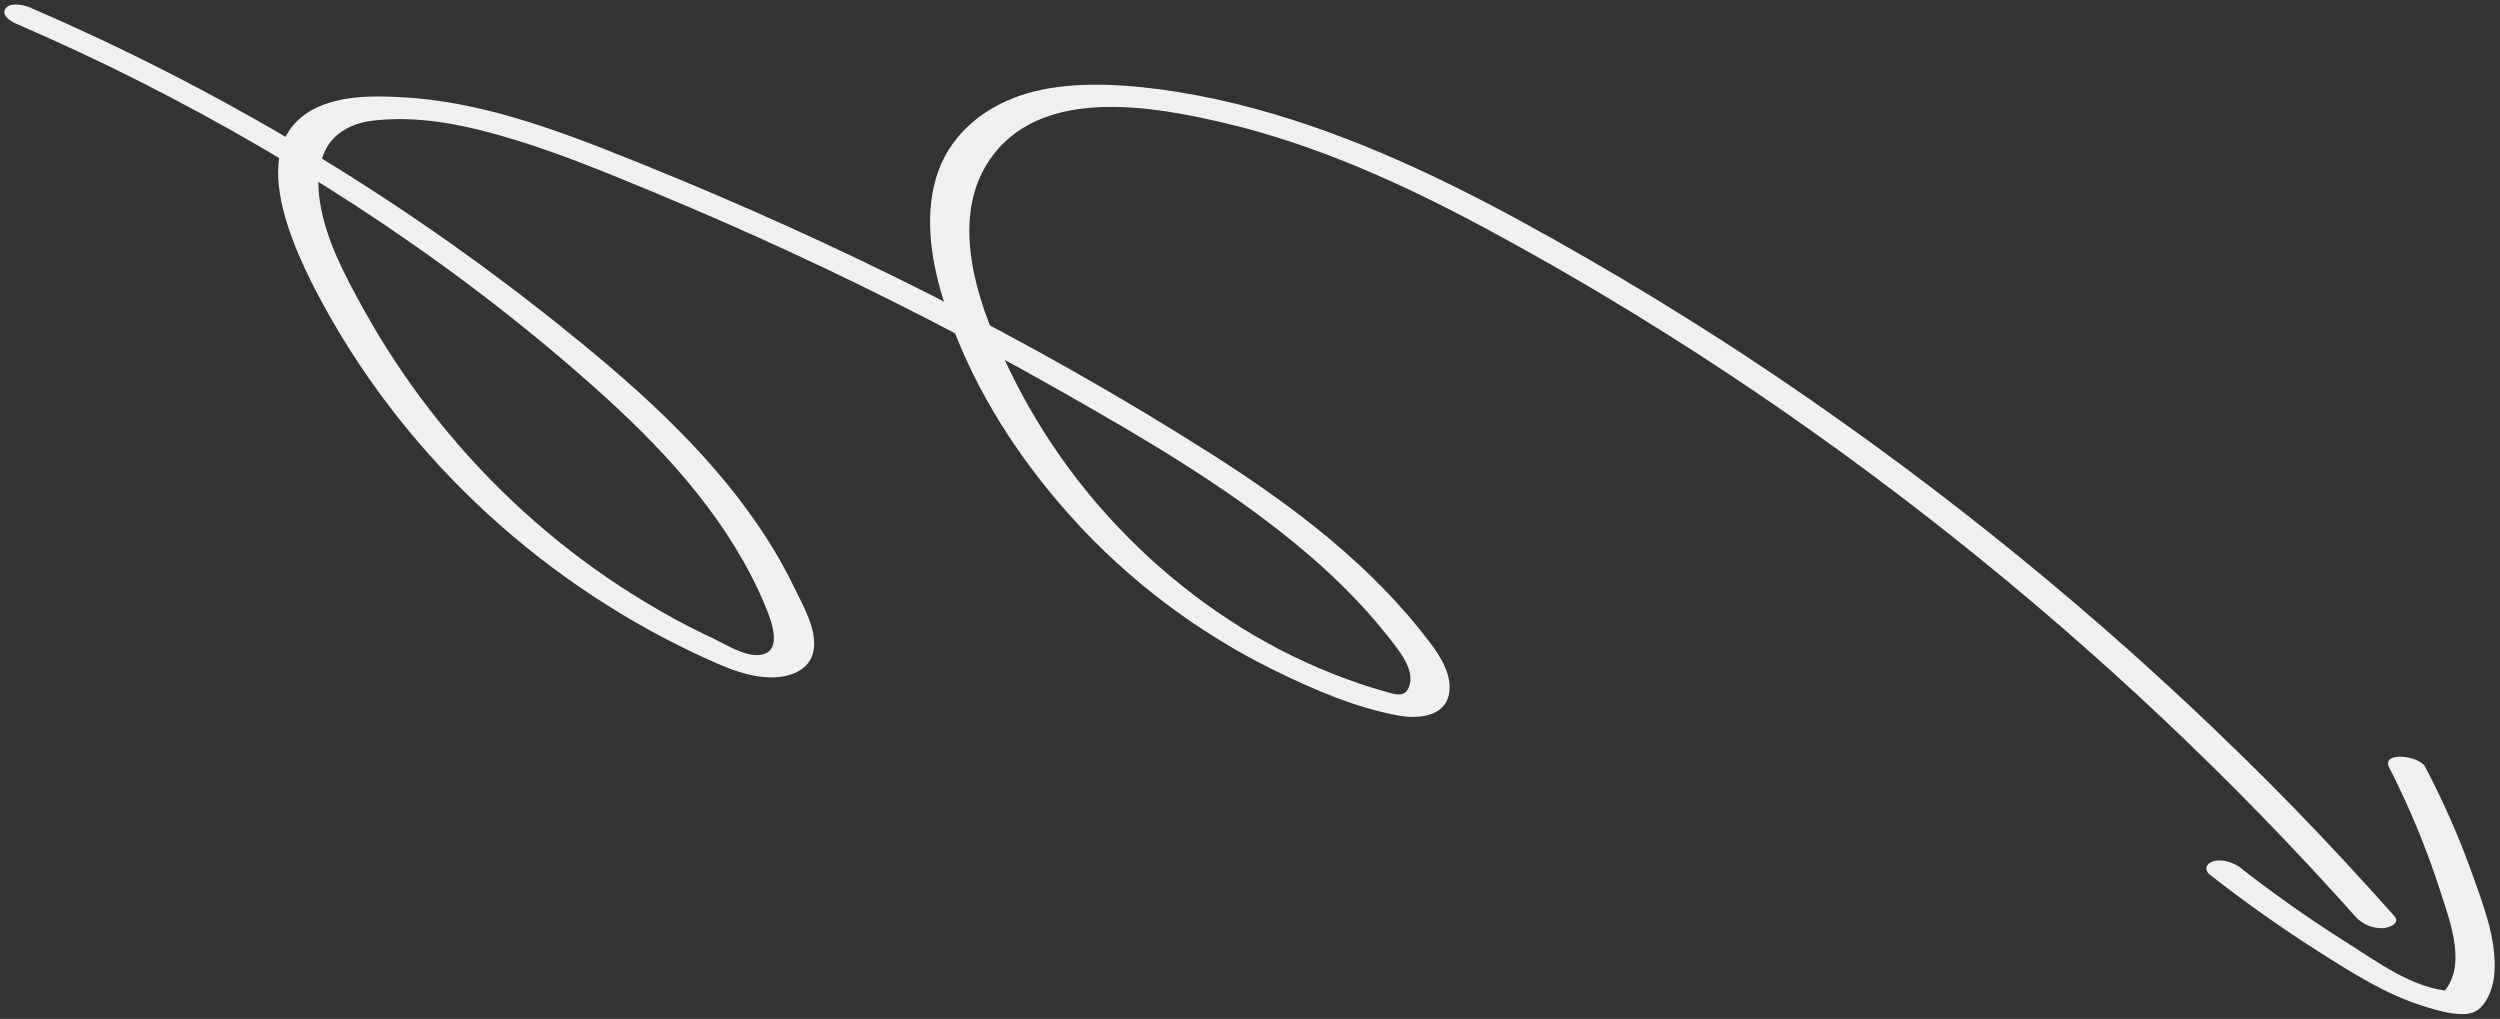 <?xml version="1.0" encoding="UTF-8"?> <svg xmlns="http://www.w3.org/2000/svg" width="265" height="108" viewBox="0 0 265 108" fill="none"><rect x="0" y="0" width="265" height="108" fill="#333333" stroke="none"/><g clip-path="url(#clip0_69_1131)"><path d="M3.289 0.849C23.276 9.459 42.078 20.721 59.078 34.297C66.938 40.572 74.691 47.365 80.39 55.733C81.809 57.814 83.08 59.98 84.171 62.24C85.114 64.184 86.66 66.773 86.226 69.013C85.823 71.094 83.673 71.802 81.788 71.802C79.457 71.802 77.286 70.904 75.189 69.963C58.051 62.272 43.455 49.003 34.409 32.553C31.093 26.532 24.834 13.78 35.172 10.811C37.692 10.082 40.478 10.177 43.073 10.336C45.954 10.515 48.804 11.012 51.611 11.688C57.161 13.04 62.51 15.153 67.796 17.287C88.768 25.739 109.232 35.945 128.33 48.073C137.026 53.599 145.436 59.927 151.664 68.231C152.777 69.71 153.984 71.685 153.582 73.629C153.084 75.996 150.256 76.207 148.307 75.859C143.826 75.066 139.314 73.122 135.247 71.136C127.038 67.121 119.655 61.575 113.543 54.782C107.431 47.989 102.464 40.012 99.869 31.36C98.619 27.187 97.951 22.39 99.445 18.185C100.938 13.981 104.593 11.149 108.893 9.892C113.194 8.635 118.278 8.857 122.875 9.459C128.34 10.188 133.69 11.54 138.901 13.326C149.218 16.854 158.899 21.999 168.315 27.43C177.732 32.86 186.386 38.428 195.008 44.544C212.273 56.779 228.437 70.544 243.202 85.684C246.825 89.403 250.341 93.216 253.794 97.094C254.515 97.897 253.191 98.351 252.608 98.383C251.528 98.435 250.416 97.981 249.706 97.189C236.603 82.504 222.198 68.949 206.765 56.726C191.385 44.544 174.936 33.61 157.649 24.302C148.762 19.517 139.473 15.291 129.601 12.988C122.133 11.244 110.927 9.279 105.408 16.252C99.89 23.225 104.137 33.568 107.569 40.35C111.351 47.82 116.573 54.528 122.875 60.064C129.177 65.6 136.316 69.826 144.144 72.478C145.14 72.816 146.146 73.122 147.152 73.397C148.074 73.65 148.921 73.904 149.355 72.805C150.054 71.009 148.233 68.886 147.237 67.607C144.303 63.846 140.85 60.519 137.164 57.508C129.527 51.264 120.894 46.256 112.336 41.396C103.057 36.124 93.566 31.244 83.874 26.764C79.066 24.535 74.204 22.411 69.31 20.383C64.416 18.354 59.608 16.358 54.598 14.826C49.587 13.294 44.556 12.195 39.525 12.787C37.417 13.04 35.426 13.981 34.462 15.967C33.657 17.647 33.636 19.59 33.911 21.387C34.536 25.454 36.591 29.257 38.561 32.818C40.648 36.589 43.041 40.202 45.69 43.615C50.965 50.408 57.32 56.43 64.438 61.279C67.975 63.688 71.693 65.854 75.57 67.66C76.936 68.305 78.907 69.594 80.506 69.424C83.133 69.15 81.692 65.6 81.099 64.184C77.498 55.574 71.121 48.422 64.289 42.21C49.587 28.856 32.629 17.657 14.919 8.688C10.576 6.49 6.17 4.441 1.7 2.507C1.139 2.264 0.058 1.599 0.609 0.88C1.16 0.162 2.696 0.574 3.31 0.838L3.289 0.849Z" fill="#F0F0F0"></path><path d="M237.588 92.065C241.137 94.833 244.812 97.421 248.615 99.82C251.92 101.901 255.839 104.859 259.896 105.06L258.773 105.429C261.654 102.619 259.705 97.696 258.677 94.484C257.226 89.963 255.415 85.578 253.254 81.352C252.375 79.62 256.443 80.085 257.057 81.268C258.963 84.902 260.637 88.653 262.014 92.519C263.19 95.826 264.641 99.492 264.418 103.052C264.334 104.436 263.804 106.169 262.65 107.056C261.326 108.06 258.339 107.099 256.909 106.655C252.937 105.429 249.335 103.126 245.85 100.918C241.857 98.393 238.001 95.646 234.273 92.741C233.553 92.181 233.892 91.473 234.665 91.273C235.639 91.019 236.836 91.463 237.599 92.054L237.588 92.065Z" fill="#F0F0F0"></path></g><defs><clipPath id="clip0_69_1131"><rect width="264" height="107" fill="white" transform="matrix(1 1.74846e-07 1.74846e-07 -1 0.439 107.5)"></rect></clipPath></defs></svg> 